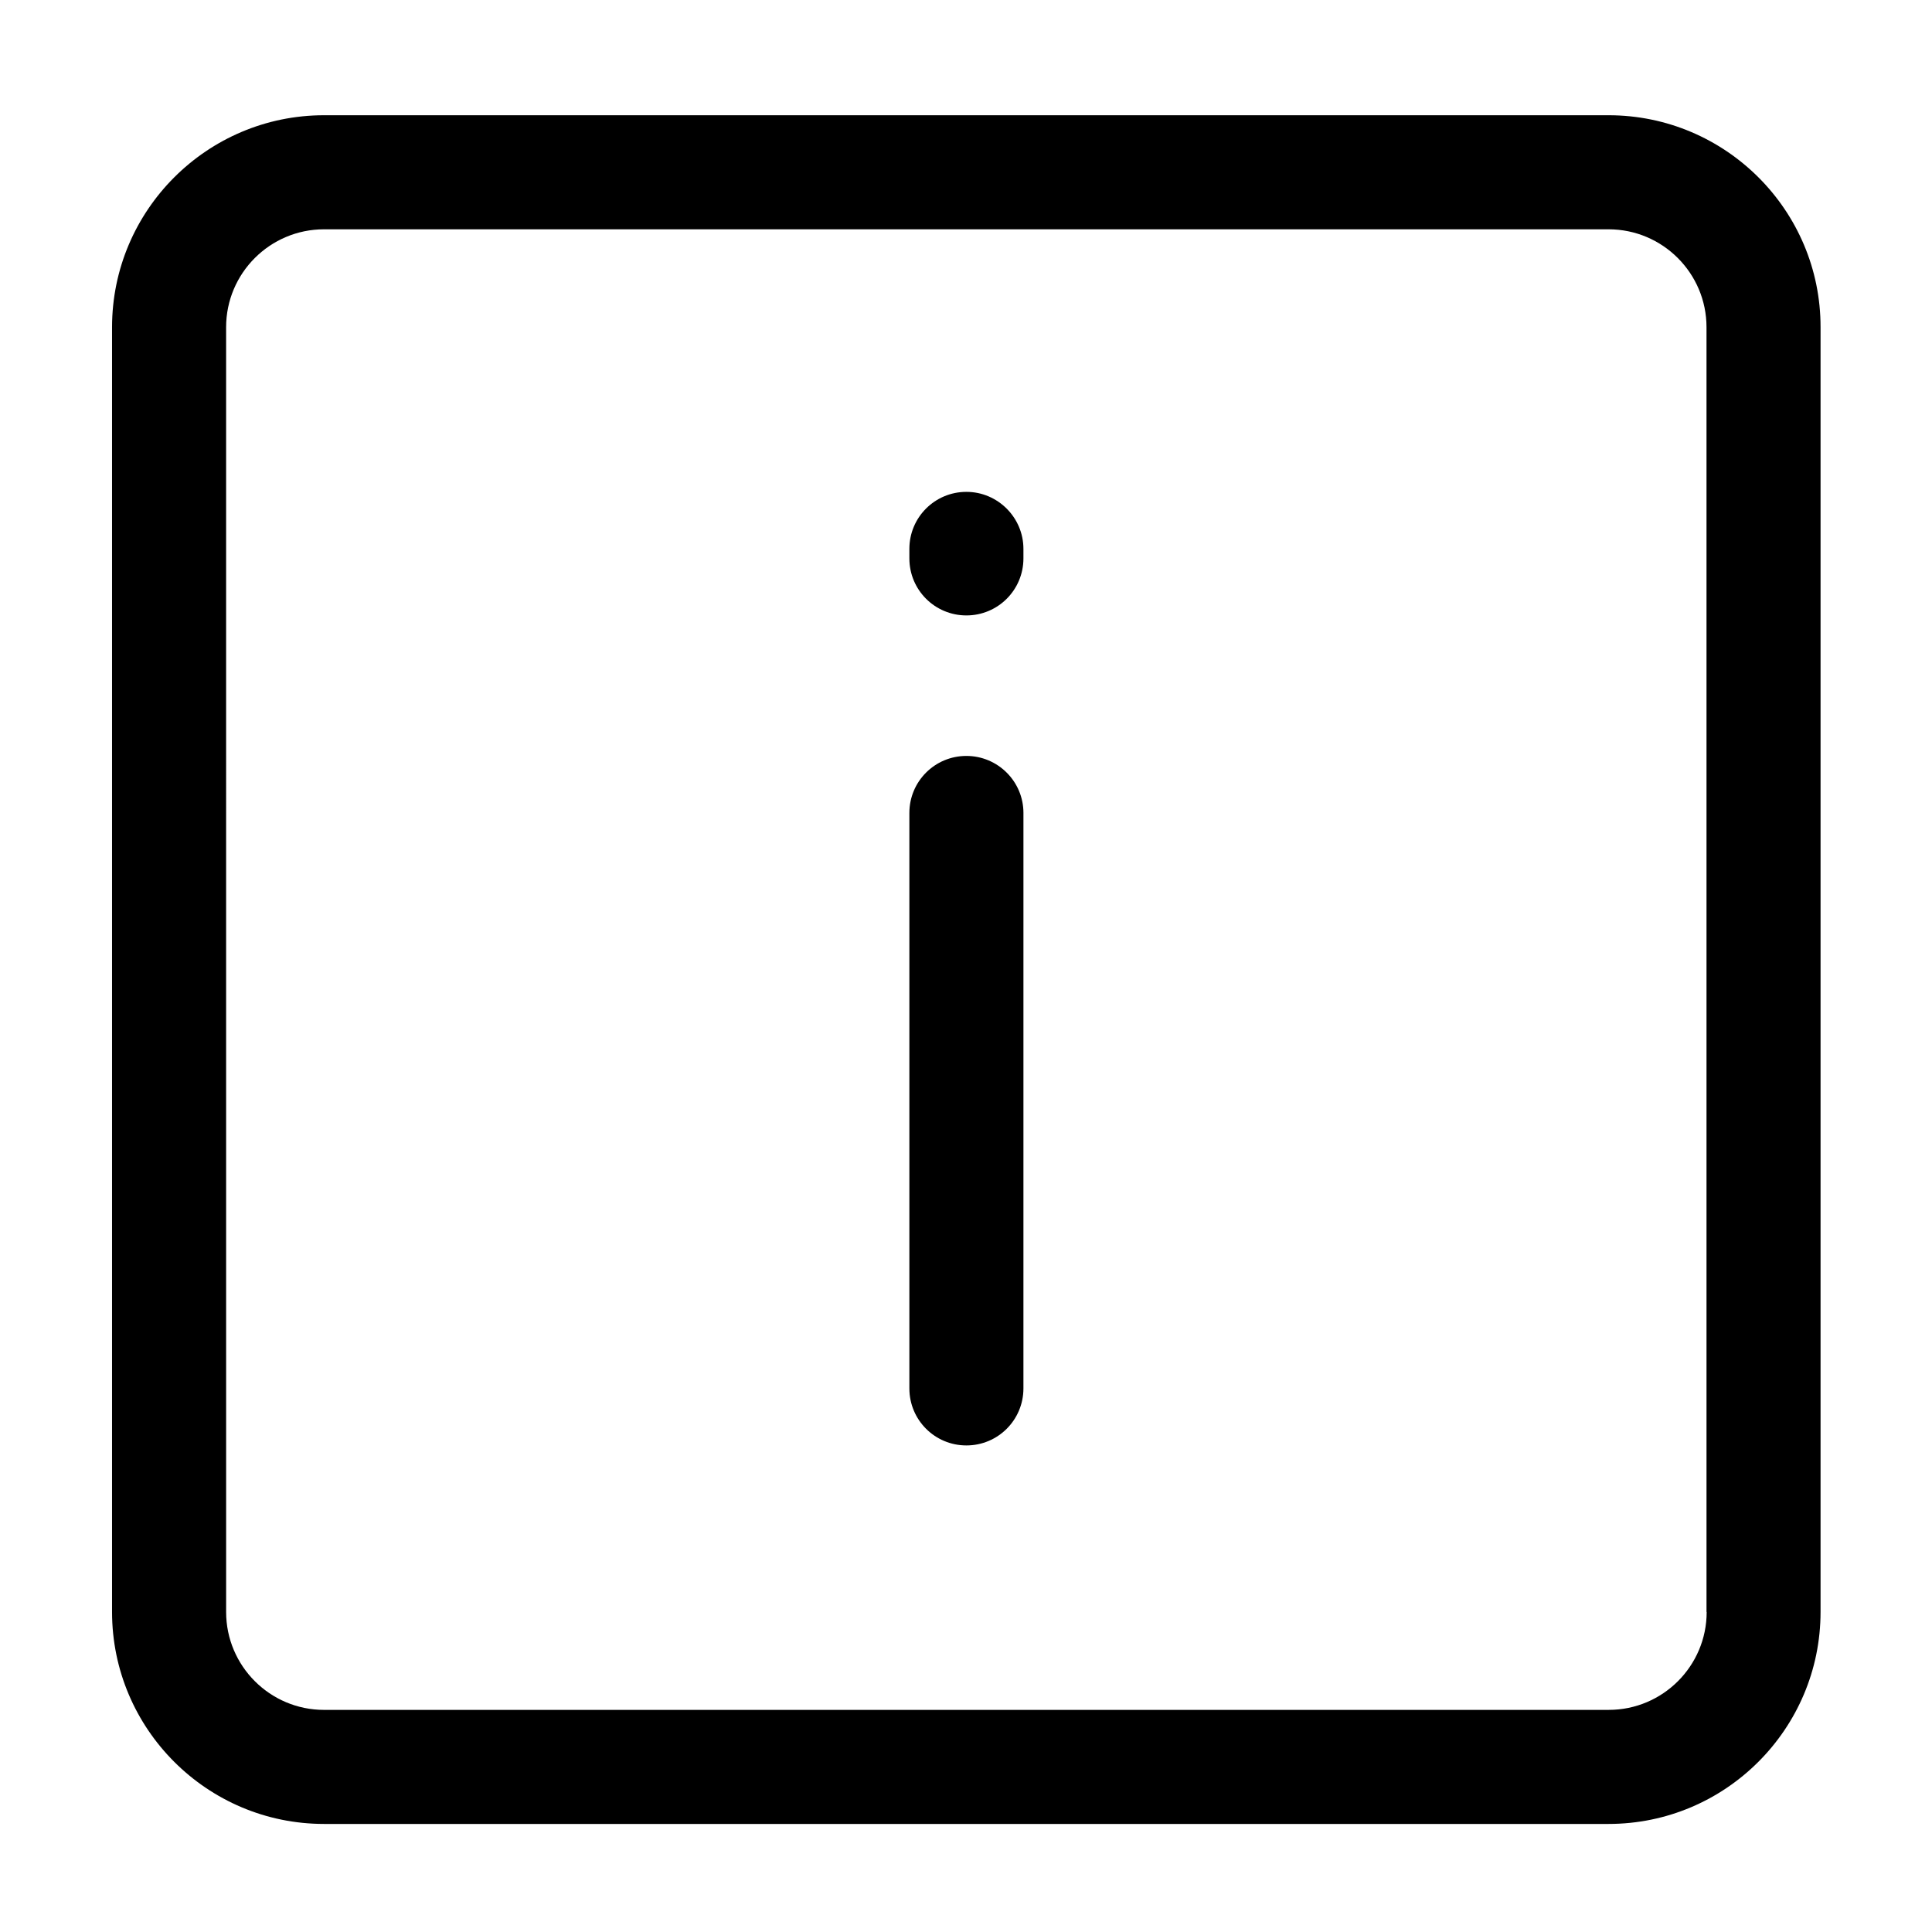 <?xml version="1.0" encoding="UTF-8"?>
<!-- Uploaded to: SVG Repo, www.svgrepo.com, Generator: SVG Repo Mixer Tools -->
<svg fill="#000000" width="800px" height="800px" version="1.1" viewBox="144 144 512 512" xmlns="http://www.w3.org/2000/svg">
 <path d="m570.29 174.54h-340.42c-30.984 0-56.176 25.191-56.176 56.176v340.47c0 30.984 25.191 56.176 56.176 56.176h340.42c30.984 0 56.176-25.191 56.176-56.176v-340.47c0.051-30.984-25.191-56.176-56.176-56.176zm25.996 396.65c0 14.309-11.637 25.945-25.945 25.945l-340.47 0.004c-14.309 0-25.945-11.637-25.945-25.945l-0.004-340.48c0-14.309 11.637-25.945 25.945-25.945h340.43c14.309 0 25.945 11.637 25.945 25.945v340.47zm-196.18-226.86c-8.363 0-15.113 6.75-15.113 15.113v152.5c0 8.363 6.75 15.113 15.113 15.113 8.363 0 15.113-6.75 15.113-15.113l0.004-152.5c0-8.363-6.801-15.113-15.117-15.113zm0-69.98c-8.363 0-15.113 6.75-15.113 15.113v2.519c0 8.363 6.75 15.113 15.113 15.113 8.363 0 15.113-6.75 15.113-15.113v-2.519c0.004-8.312-6.797-15.113-15.113-15.113z"/>
</svg>